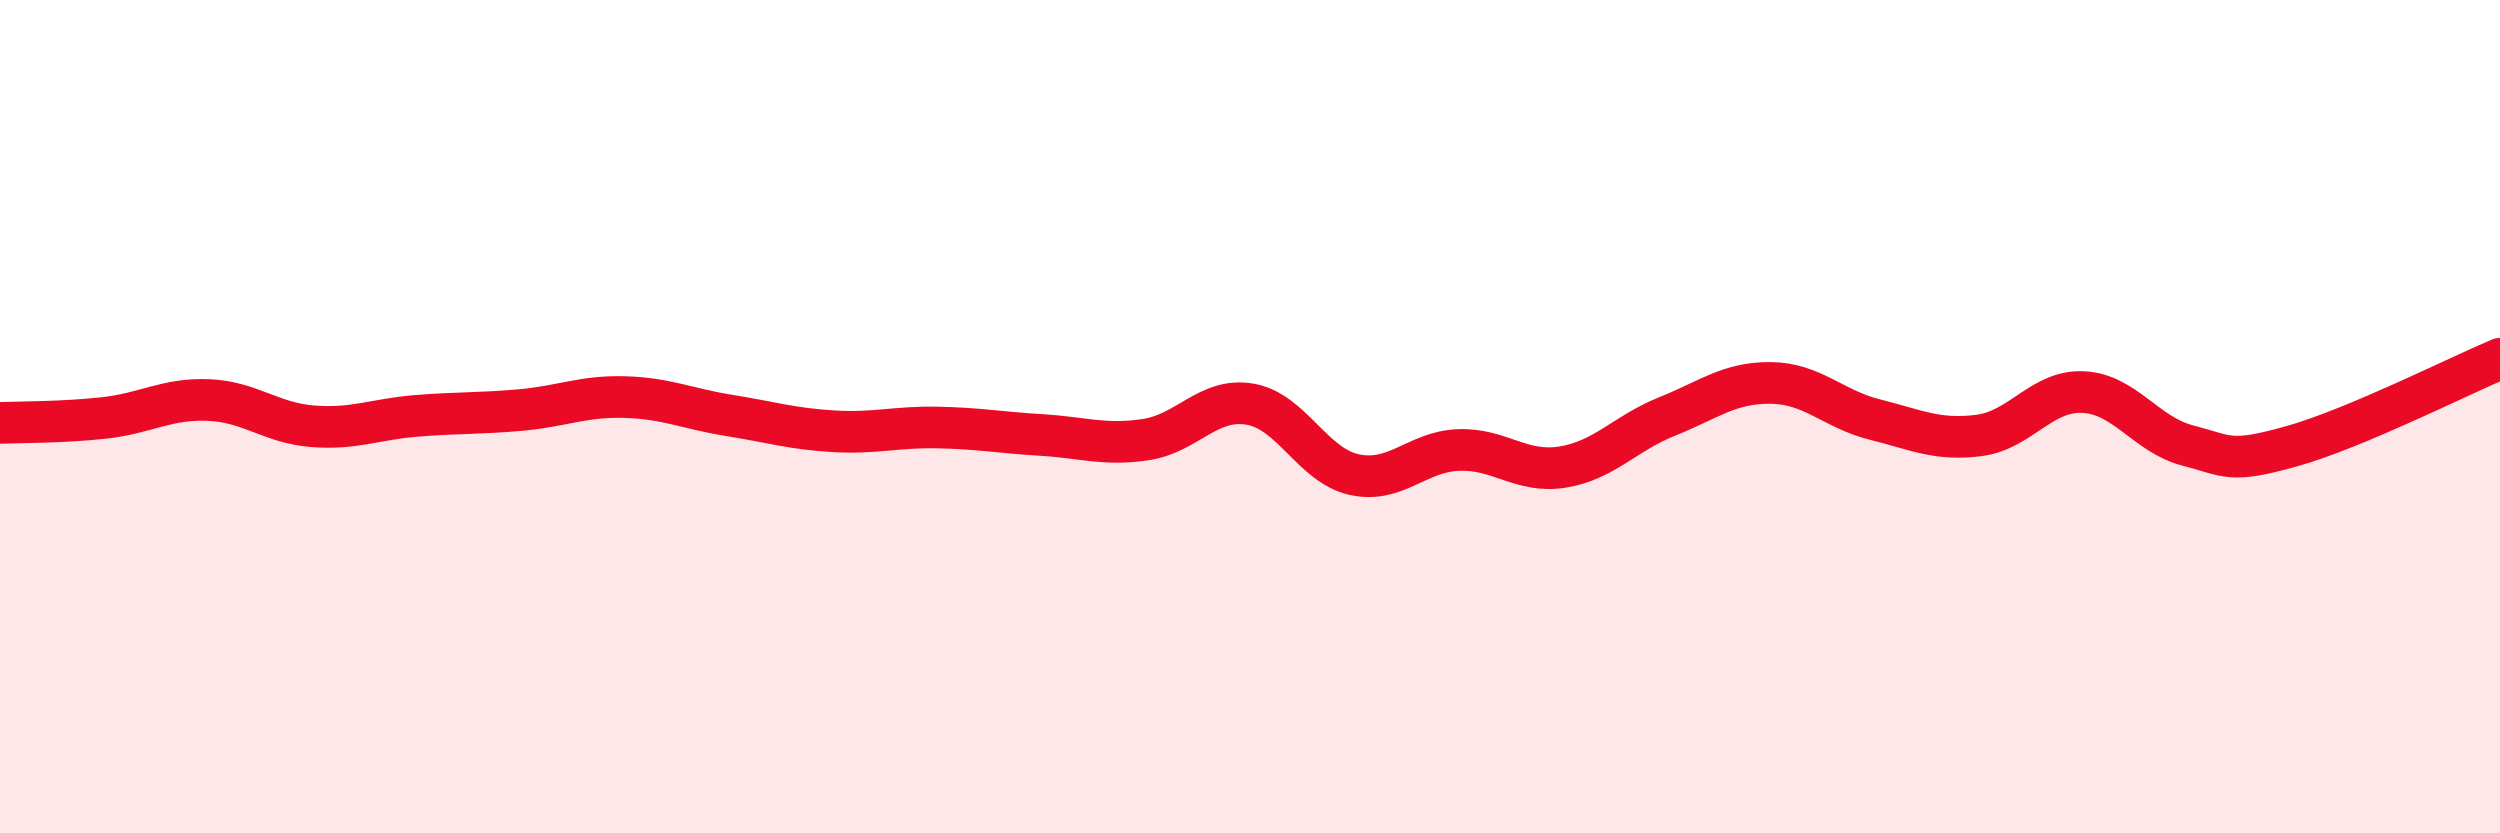 
    <svg width="60" height="20" viewBox="0 0 60 20" xmlns="http://www.w3.org/2000/svg">
      <path
        d="M 0,10.15 C 0.5,10.13 1.5,10.14 2.5,10.03 C 3.5,9.92 4,9.56 5,9.6 C 6,9.64 6.5,10.15 7.5,10.23 C 8.5,10.31 9,10.06 10,9.98 C 11,9.9 11.5,9.93 12.5,9.84 C 13.5,9.75 14,9.5 15,9.53 C 16,9.56 16.5,9.81 17.5,9.97 C 18.5,10.13 19,10.29 20,10.35 C 21,10.41 21.5,10.24 22.5,10.26 C 23.5,10.28 24,10.38 25,10.44 C 26,10.5 26.5,10.7 27.5,10.55 C 28.5,10.4 29,9.53 30,9.7 C 31,9.87 31.5,11.17 32.5,11.39 C 33.5,11.61 34,10.84 35,10.8 C 36,10.76 36.5,11.37 37.5,11.21 C 38.5,11.05 39,10.4 40,10 C 41,9.6 41.5,9.18 42.5,9.19 C 43.5,9.2 44,9.82 45,10.07 C 46,10.32 46.5,10.58 47.5,10.45 C 48.5,10.32 49,9.36 50,9.41 C 51,9.46 51.5,10.43 52.5,10.69 C 53.5,10.95 53.5,11.13 55,10.71 C 56.5,10.29 59,9.03 60,8.61L60 20L0 20Z"
        fill="#EB0A25"
        opacity="0.1"
        stroke-linecap="round"
        stroke-linejoin="round"
      />
      <path
        d="M 0,10.15 C 0.5,10.13 1.5,10.14 2.5,10.03 C 3.5,9.92 4,9.56 5,9.6 C 6,9.64 6.5,10.15 7.5,10.23 C 8.5,10.31 9,10.06 10,9.98 C 11,9.9 11.5,9.93 12.5,9.84 C 13.5,9.75 14,9.5 15,9.53 C 16,9.56 16.5,9.81 17.5,9.97 C 18.5,10.13 19,10.29 20,10.35 C 21,10.41 21.5,10.24 22.5,10.26 C 23.5,10.28 24,10.38 25,10.44 C 26,10.5 26.5,10.7 27.5,10.55 C 28.5,10.4 29,9.53 30,9.7 C 31,9.87 31.5,11.17 32.5,11.39 C 33.5,11.61 34,10.84 35,10.8 C 36,10.76 36.5,11.37 37.5,11.21 C 38.5,11.05 39,10.4 40,10 C 41,9.6 41.5,9.18 42.5,9.19 C 43.5,9.2 44,9.82 45,10.07 C 46,10.32 46.5,10.58 47.5,10.45 C 48.5,10.32 49,9.36 50,9.41 C 51,9.46 51.5,10.43 52.5,10.69 C 53.5,10.95 53.5,11.13 55,10.71 C 56.5,10.29 59,9.03 60,8.61"
        stroke="#EB0A25"
        stroke-width="1"
        fill="none"
        stroke-linecap="round"
        stroke-linejoin="round"
      />
    </svg>
  